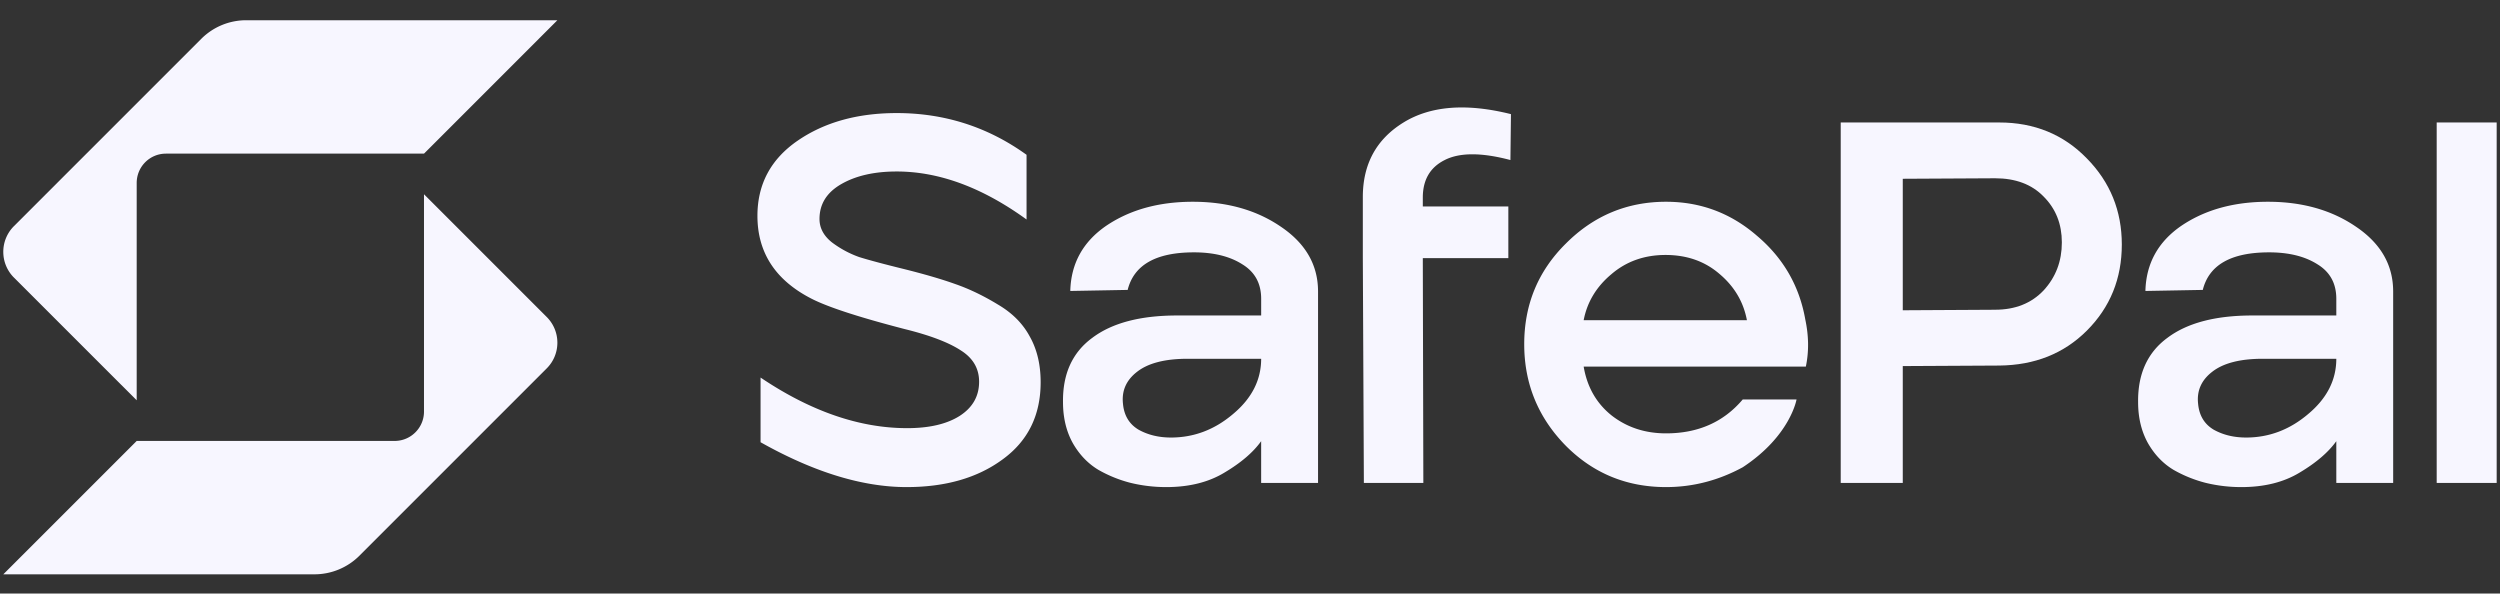 <svg width="139" height="33" fill="none" xmlns="http://www.w3.org/2000/svg"><rect width="100%" height="100%" fill="#333333" stroke="none"/><g clip-path="url(#clip0_25426_65352)" fill="#F7F6FF"><path d="M50.407 27.082c-2.455 0-5.162-.831-8.12-2.494v-3.596c2.784 1.875 5.5 2.813 8.149 2.813 1.218 0 2.184-.222 2.9-.667.734-.464 1.102-1.102 1.102-1.914 0-.735-.339-1.315-1.015-1.74-.677-.445-1.721-.842-3.132-1.19-2.533-.657-4.253-1.218-5.162-1.682-2.01-1.025-3.016-2.562-3.016-4.611 0-1.76.745-3.152 2.233-4.177 1.489-1.024 3.325-1.537 5.51-1.537 2.668 0 5.075.774 7.22 2.32v3.597c-2.455-1.78-4.862-2.669-7.22-2.669-1.238 0-2.262.232-3.074.697-.812.464-1.218 1.111-1.218 1.943 0 .502.232.938.696 1.305.464.348.967.619 1.508.812.56.174 1.392.396 2.494.667 1.16.29 2.117.57 2.87.841.774.27 1.557.648 2.35 1.131.792.464 1.382 1.054 1.768 1.77.406.715.61 1.566.61 2.552 0 1.837-.706 3.267-2.118 4.292-1.392 1.025-3.17 1.537-5.335 1.537zM64.844 27.082a8.342 8.342 0 01-1.972-.232 7.154 7.154 0 01-1.798-.725c-.58-.348-1.054-.84-1.421-1.479-.367-.657-.55-1.421-.55-2.291-.02-1.566.521-2.755 1.623-3.567 1.102-.832 2.677-1.247 4.727-1.247h4.668v-.929c0-.85-.348-1.488-1.044-1.914-.695-.445-1.594-.667-2.696-.667-2.108 0-3.335.696-3.683 2.088l-3.19.058c.039-1.527.706-2.736 2-3.625 1.316-.89 2.92-1.334 4.815-1.334 1.913 0 3.547.464 4.9 1.392 1.373.928 2.06 2.127 2.06 3.596V26.85H70.12v-2.32c-.444.619-1.12 1.199-2.03 1.74-.889.542-1.971.812-3.247.812zm.26-2.755c1.277 0 2.427-.435 3.451-1.305 1.044-.87 1.566-1.895 1.566-3.074h-4.088c-1.257 0-2.195.241-2.813.725-.6.464-.86 1.054-.783 1.769.058.657.348 1.14.87 1.45.522.29 1.121.435 1.798.435zM75.831 26.85l-.058-12.5v-3.393c0-1.837.754-3.219 2.262-4.147 1.508-.928 3.5-1.083 5.974-.464l-.03 2.552c-1.604-.425-2.822-.425-3.653 0-.812.406-1.218 1.102-1.218 2.088v.493h4.756v2.872h-4.756l.03 12.5H75.83zM92.633 27.082c-2.203 0-4.068-.773-5.596-2.32-1.527-1.566-2.29-3.442-2.29-5.626 0-2.205.772-4.07 2.319-5.598 1.546-1.547 3.402-2.32 5.567-2.32 1.914 0 3.596.628 5.047 1.885 1.468 1.237 2.368 2.794 2.696 4.67.193.908.204 1.778.029 2.61H88.052c.193 1.14.715 2.05 1.566 2.726.85.657 1.856.986 3.015.986 1.78 0 3.2-.628 4.263-1.885h2.992s-.346 2.032-2.992 3.77c-1.353.735-2.774 1.102-4.263 1.102zm-4.581-9.28h9.076c-.193-1.025-.706-1.886-1.537-2.582-.811-.696-1.807-1.044-2.986-1.044-1.18 0-2.184.358-3.016 1.073-.831.696-1.344 1.547-1.537 2.552zM124.62 27.082a8.34 8.34 0 01-1.971-.232 7.164 7.164 0 01-1.798-.725c-.58-.348-1.053-.84-1.421-1.479-.367-.657-.551-1.421-.551-2.291-.019-1.566.522-2.755 1.624-3.567 1.102-.832 2.677-1.247 4.727-1.247h4.669v-.929c0-.85-.348-1.488-1.044-1.914-.697-.445-1.595-.667-2.697-.667-2.108 0-3.335.696-3.683 2.088l-3.19.058c.039-1.527.706-2.736 2.001-3.625 1.315-.89 2.919-1.334 4.814-1.334 1.913 0 3.548.464 4.9 1.392 1.373.928 2.06 2.127 2.06 3.596V26.85h-3.161v-2.32c-.446.619-1.122 1.199-2.03 1.74-.89.542-1.972.812-3.249.812zm.262-2.755c1.276 0 2.426-.435 3.45-1.305 1.044-.87 1.567-1.895 1.567-3.074h-4.089c-1.257 0-2.195.241-2.813.725-.6.464-.861 1.054-.783 1.769.058.657.348 1.14.87 1.45.522.29 1.121.435 1.798.435zM135.48 26.85V6.81h3.335v20.04h-3.335z"/><path fill-rule="evenodd" clip-rule="evenodd" d="M102.344 6.81h8.815c1.952 0 3.577.667 4.871 2 1.295 1.316 1.943 2.91 1.943 4.786 0 1.895-.648 3.49-1.943 4.786-1.275 1.276-2.899 1.924-4.871 1.943l-5.365.029v6.497h-3.45V6.81zm8.583 10.412l-5.133.029V9.94l5.133-.028c1.14 0 2.039.338 2.697 1.015.677.677 1.015 1.527 1.015 2.552 0 1.044-.338 1.934-1.015 2.668-.677.716-1.576 1.074-2.697 1.074z"/><path d="M13.69 1.125c-.938 0-1.838.372-2.5 1.035L.774 12.575a2.014 2.014 0 00-.591 1.428c0 .517.197 1.034.591 1.429L7.6 22.256V10.174c0-.902.725-1.632 1.627-1.632h14.347l7.416-7.417h-17.3zM7.6 24.516h14.341c.902 0 1.633-.731 1.633-1.633V10.801l6.824 6.824c.395.395.592.912.592 1.429s-.197 1.034-.592 1.428L19.984 30.897a3.536 3.536 0 01-2.5 1.035H.184L7.6 24.516z"/></g><defs><clipPath id="clip0_25426_65352"><path fill="#fff" transform="translate(.184 .933)" d="M0 0h138.631v31.192H0z"/></clipPath></defs></svg>